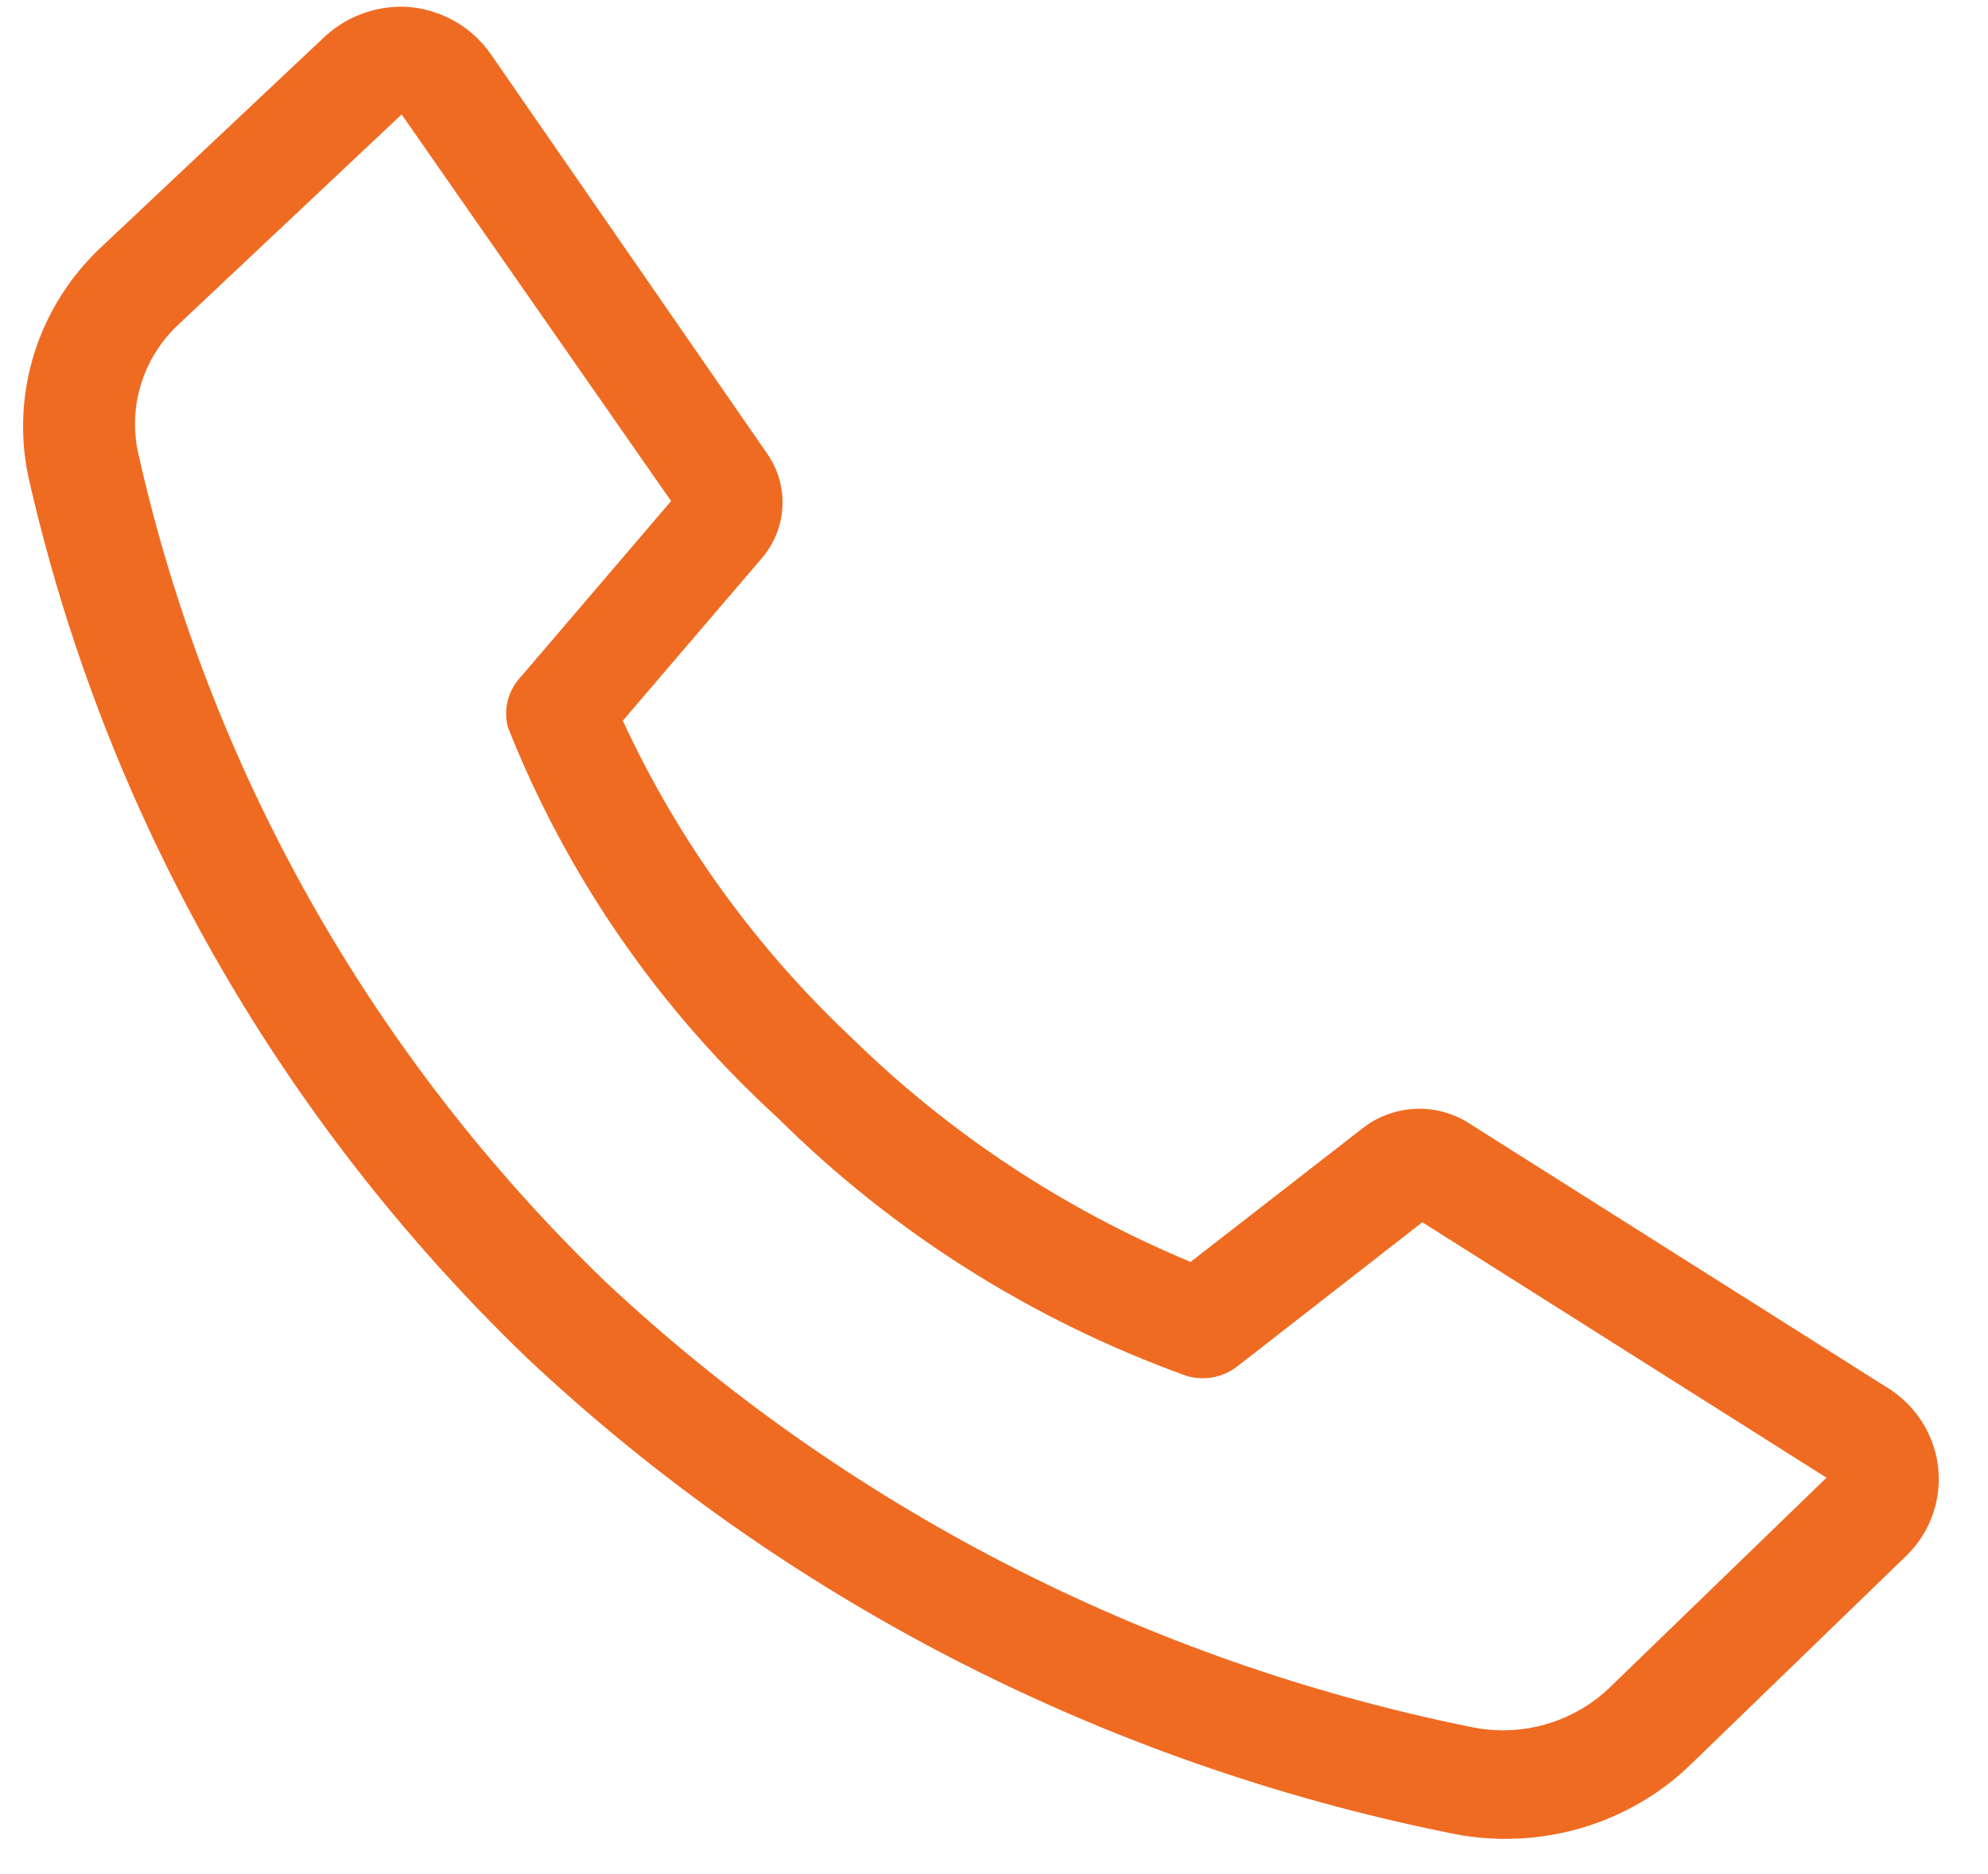 <svg width="35" height="33" viewBox="0 0 35 33" fill="none" xmlns="http://www.w3.org/2000/svg">
<path d="M26.486 32.379C26.157 32.378 25.83 32.343 25.51 32.274C19.405 31.039 13.782 28.143 9.286 23.919C4.887 19.686 1.835 14.297 0.501 8.403C0.344 7.669 0.383 6.907 0.613 6.191C0.844 5.475 1.259 4.83 1.819 4.316L5.723 0.64C5.923 0.456 6.16 0.315 6.419 0.226C6.678 0.137 6.953 0.102 7.227 0.125C7.51 0.154 7.784 0.243 8.029 0.387C8.273 0.53 8.483 0.724 8.642 0.955L13.523 8.012C13.706 8.285 13.794 8.609 13.775 8.936C13.755 9.263 13.63 9.574 13.415 9.826L10.965 12.69C11.941 14.803 13.323 16.712 15.036 18.314C16.737 19.974 18.749 21.3 20.961 22.22L23.997 19.861C24.252 19.664 24.562 19.547 24.886 19.527C25.21 19.506 25.534 19.583 25.812 19.747L33.182 24.406C33.435 24.554 33.65 24.756 33.812 24.996C33.974 25.237 34.078 25.51 34.117 25.796C34.155 26.082 34.127 26.372 34.035 26.646C33.942 26.919 33.787 27.169 33.582 27.375L29.775 31.061C29.343 31.482 28.83 31.815 28.265 32.041C27.701 32.267 27.096 32.382 26.486 32.379V32.379ZM7.071 2.015L3.166 5.691C2.851 5.978 2.618 6.341 2.49 6.742C2.361 7.144 2.342 7.572 2.434 7.983C3.674 13.514 6.526 18.574 10.643 22.554C14.874 26.527 20.166 29.251 25.91 30.412C26.345 30.501 26.795 30.483 27.221 30.36C27.647 30.236 28.035 30.011 28.35 29.705L32.157 26.02L25.041 21.522L21.781 24.062C21.656 24.159 21.509 24.224 21.352 24.253C21.196 24.281 21.035 24.271 20.883 24.225C18.176 23.249 15.722 21.7 13.698 19.689C11.605 17.777 9.98 15.427 8.945 12.814C8.901 12.656 8.899 12.49 8.94 12.331C8.982 12.172 9.064 12.026 9.179 11.907L11.815 8.823L7.071 2.015Z" fill="#EF6B22"/>
</svg>
